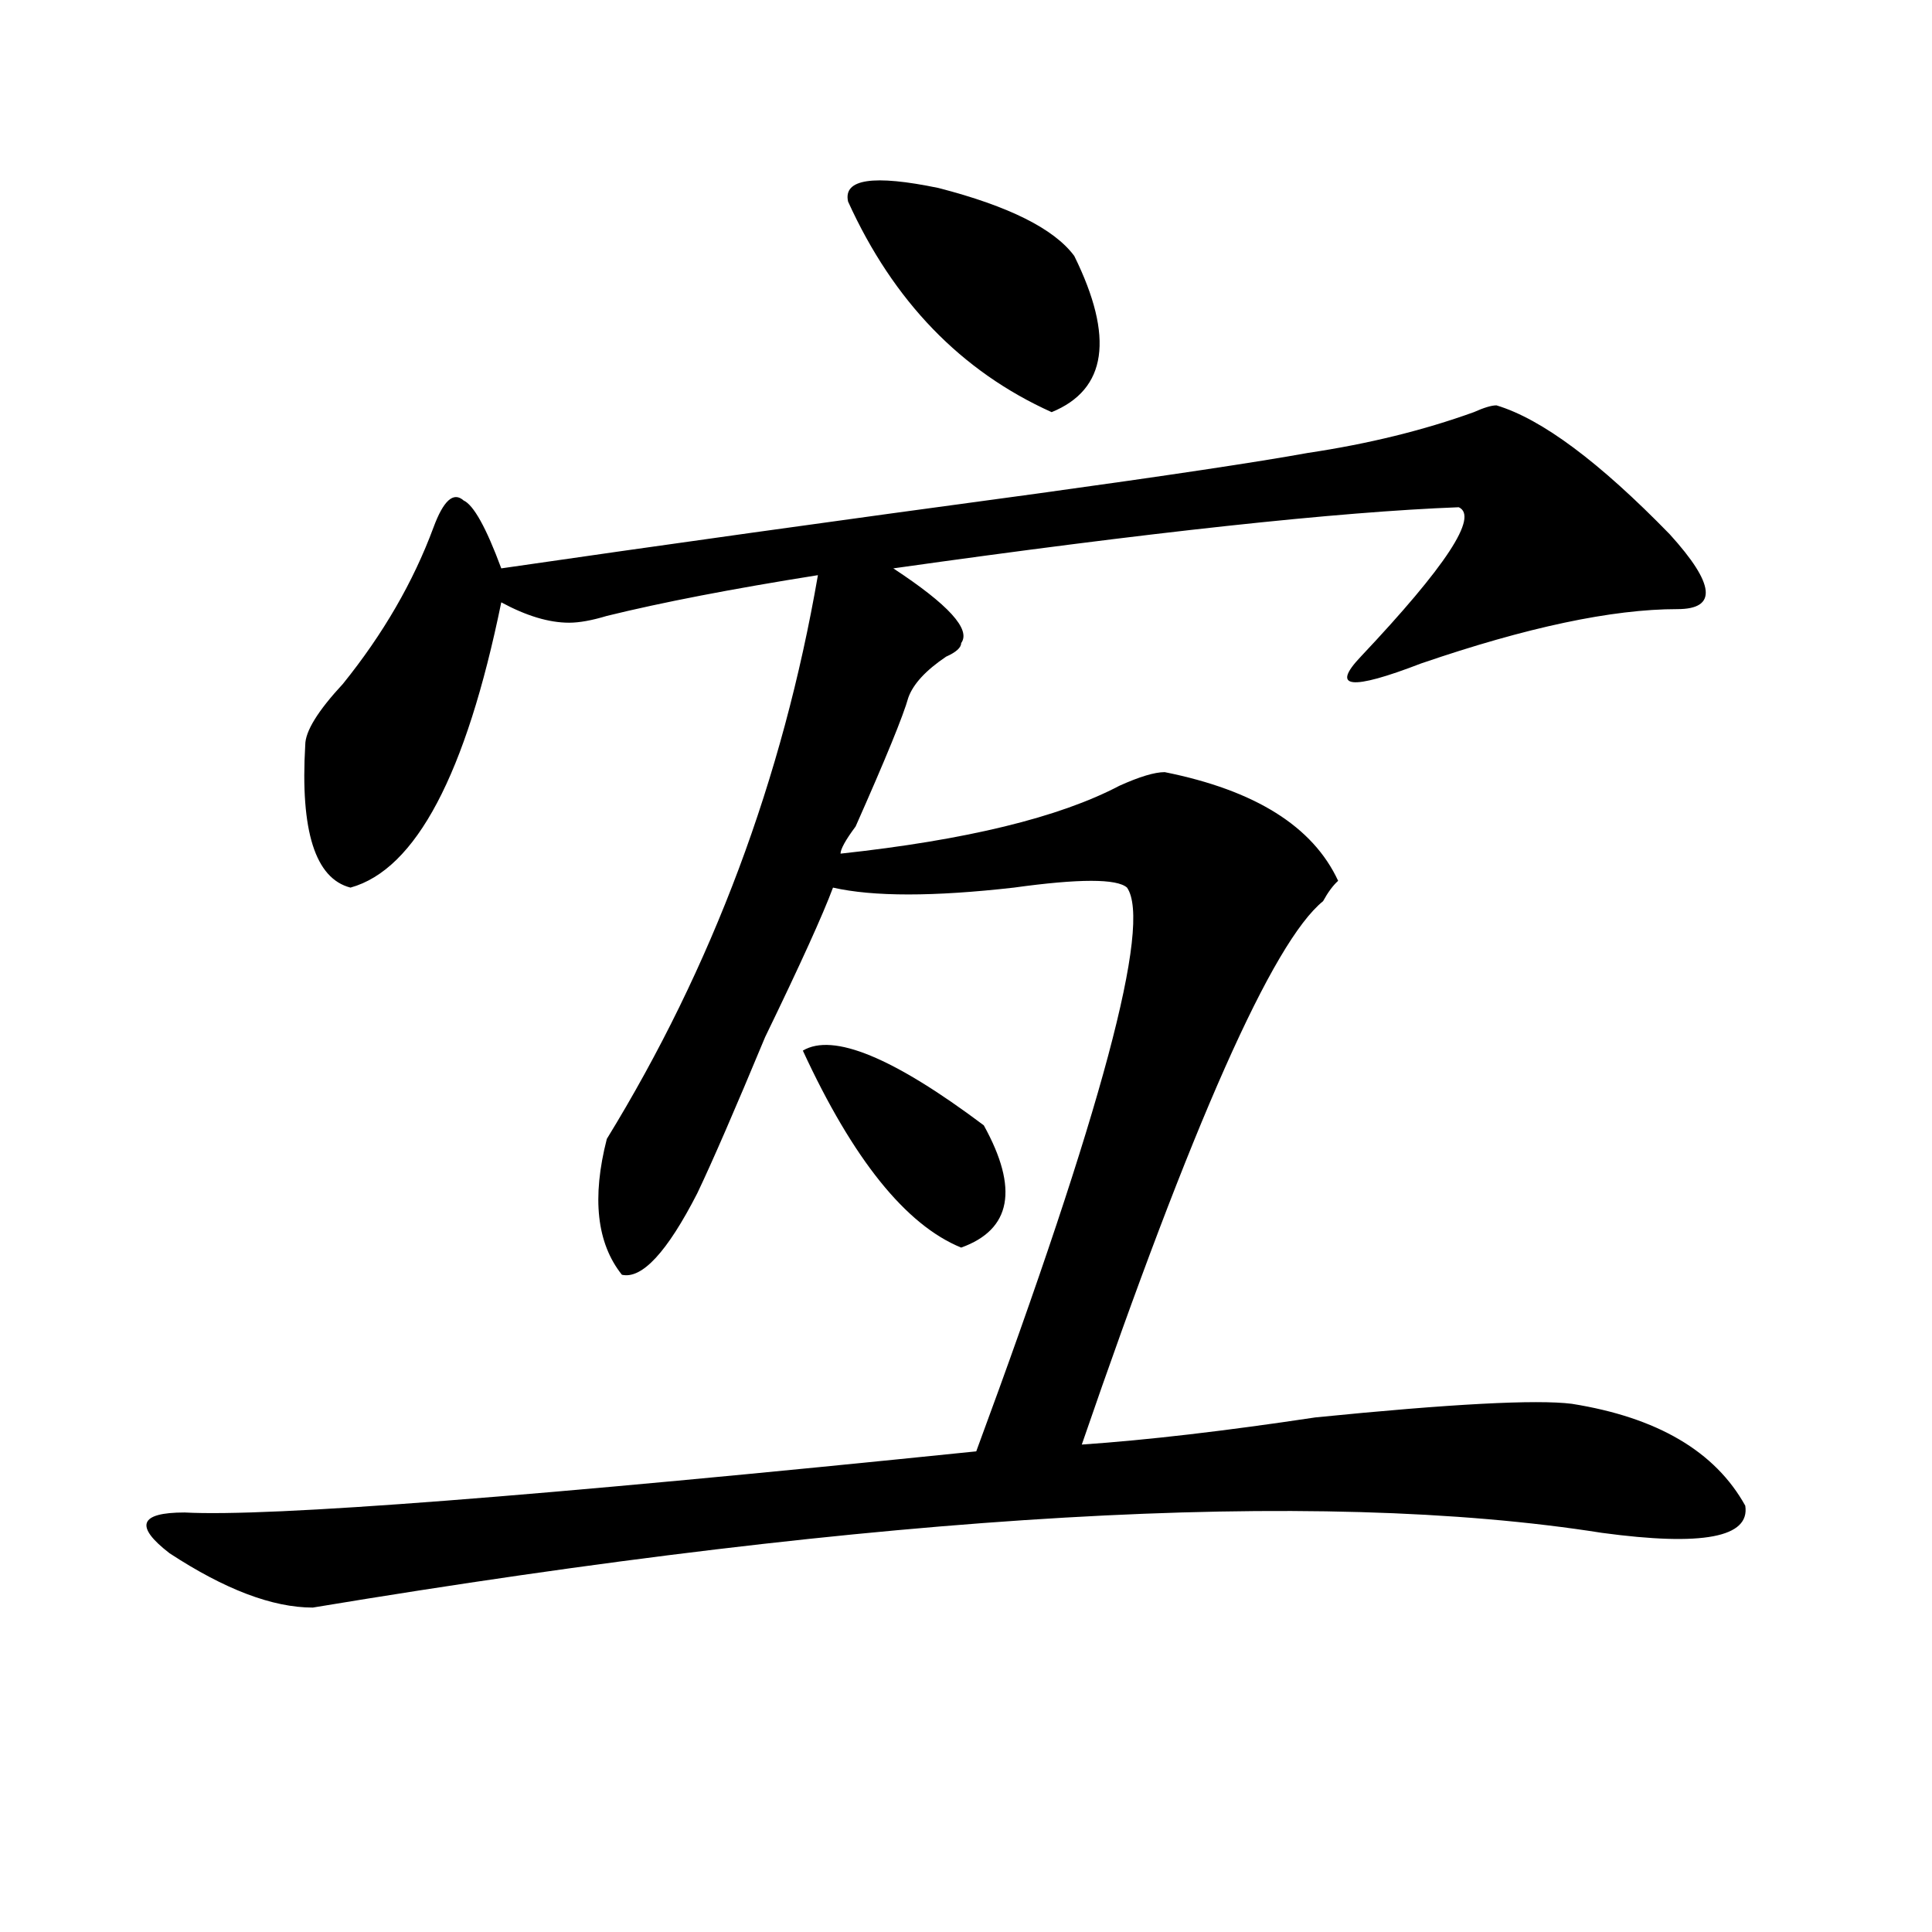 <?xml version="1.0" encoding="utf-8"?>
<!-- Generator: Adobe Illustrator 16.0.0, SVG Export Plug-In . SVG Version: 6.00 Build 0)  -->
<!DOCTYPE svg PUBLIC "-//W3C//DTD SVG 1.1//EN" "http://www.w3.org/Graphics/SVG/1.1/DTD/svg11.dtd">
<svg version="1.1" id="图层_1" xmlns="http://www.w3.org/2000/svg" xmlns:xlink="http://www.w3.org/1999/xlink" x="0px" y="0px"
	 width="1000px" height="1000px" viewBox="0 0 1000 1000" enable-background="new 0 0 1000 1000" xml:space="preserve">
<path d="M774.566,209.813c23.414,7.031,53.292,29.334,89.754,66.797c23.414,25.818,24.694,38.672,3.902,38.672
	c-33.841,0-78.047,9.394-132.68,28.125c-36.462,14.063-46.828,12.909-31.219-3.516c44.206-46.856,61.097-72.619,50.73-77.344
	c-62.438,2.362-159.996,12.909-292.676,31.641c28.597,18.787,40.304,31.641,35.121,38.672c0,2.362-2.622,4.725-7.805,7.031
	c-10.427,7.031-16.95,14.063-19.512,21.094c-2.622,9.394-11.707,31.641-27.316,66.797c-5.243,7.031-7.805,11.756-7.805,14.063
	c64.999-7.031,113.168-18.731,144.387-35.156c10.366-4.669,18.171-7.031,23.414-7.031c46.828,9.394,76.706,28.125,89.754,56.25
	c-2.622,2.362-5.243,5.878-7.805,10.547c-26.036,21.094-67.681,114.862-124.875,281.25c33.78-2.307,74.145-7.031,120.973-14.063
	c70.242-7.031,114.448-9.338,132.68-7.031c44.206,7.031,74.145,24.609,89.754,52.734c2.562,16.425-22.134,21.094-74.145,14.063
	c-148.289-23.4-370.723-10.547-667.301,38.672c-20.853,0-45.548-9.394-74.145-28.125c-18.231-14.063-15.609-21.094,7.805-21.094
	c44.206,2.362,180.788-8.185,409.746-31.641c64.999-175.781,91.034-273.01,78.047-291.797c-5.243-4.669-24.755-4.669-58.535,0
	c-41.646,4.725-72.864,4.725-93.656,0c-5.243,14.063-16.95,39.881-35.121,77.344c-15.609,37.519-27.316,64.49-35.121,80.859
	c-15.609,30.487-28.657,44.55-39.023,42.188c-13.048-16.369-15.609-39.825-7.805-70.313
	c54.633-89.044,91.034-186.328,109.266-291.797c-44.267,7.031-80.669,14.063-109.266,21.094c-7.805,2.362-14.329,3.516-19.512,3.516
	c-10.427,0-22.134-3.516-35.121-10.547c-18.231,89.1-44.267,138.318-78.047,147.656c-18.231-4.669-26.036-29.278-23.414-73.828
	c0-7.031,6.464-17.578,19.512-31.641c20.792-25.763,36.401-52.734,46.828-80.859c5.183-14.063,10.366-18.731,15.609-14.063
	c5.183,2.362,11.707,14.063,19.512,35.156c80.608-11.7,172.983-24.609,277.066-38.672c67.62-9.338,114.448-16.369,140.484-21.094
	c31.219-4.669,59.815-11.7,85.852-21.094C768.042,211.021,771.944,209.813,774.566,209.813z M415.551,543.797
	c15.609-9.338,46.828,3.516,93.656,38.672c18.171,32.85,14.269,53.943-11.707,63.281
	C468.843,634.05,441.526,600.047,415.551,543.797z M438.965,104.344c-2.622-11.7,12.987-14.063,46.828-7.031
	c36.401,9.394,59.815,21.094,70.242,35.156c20.792,42.188,16.89,69.159-11.707,80.859
	C497.5,192.234,462.379,155.925,438.965,104.344z"/>
</svg>
